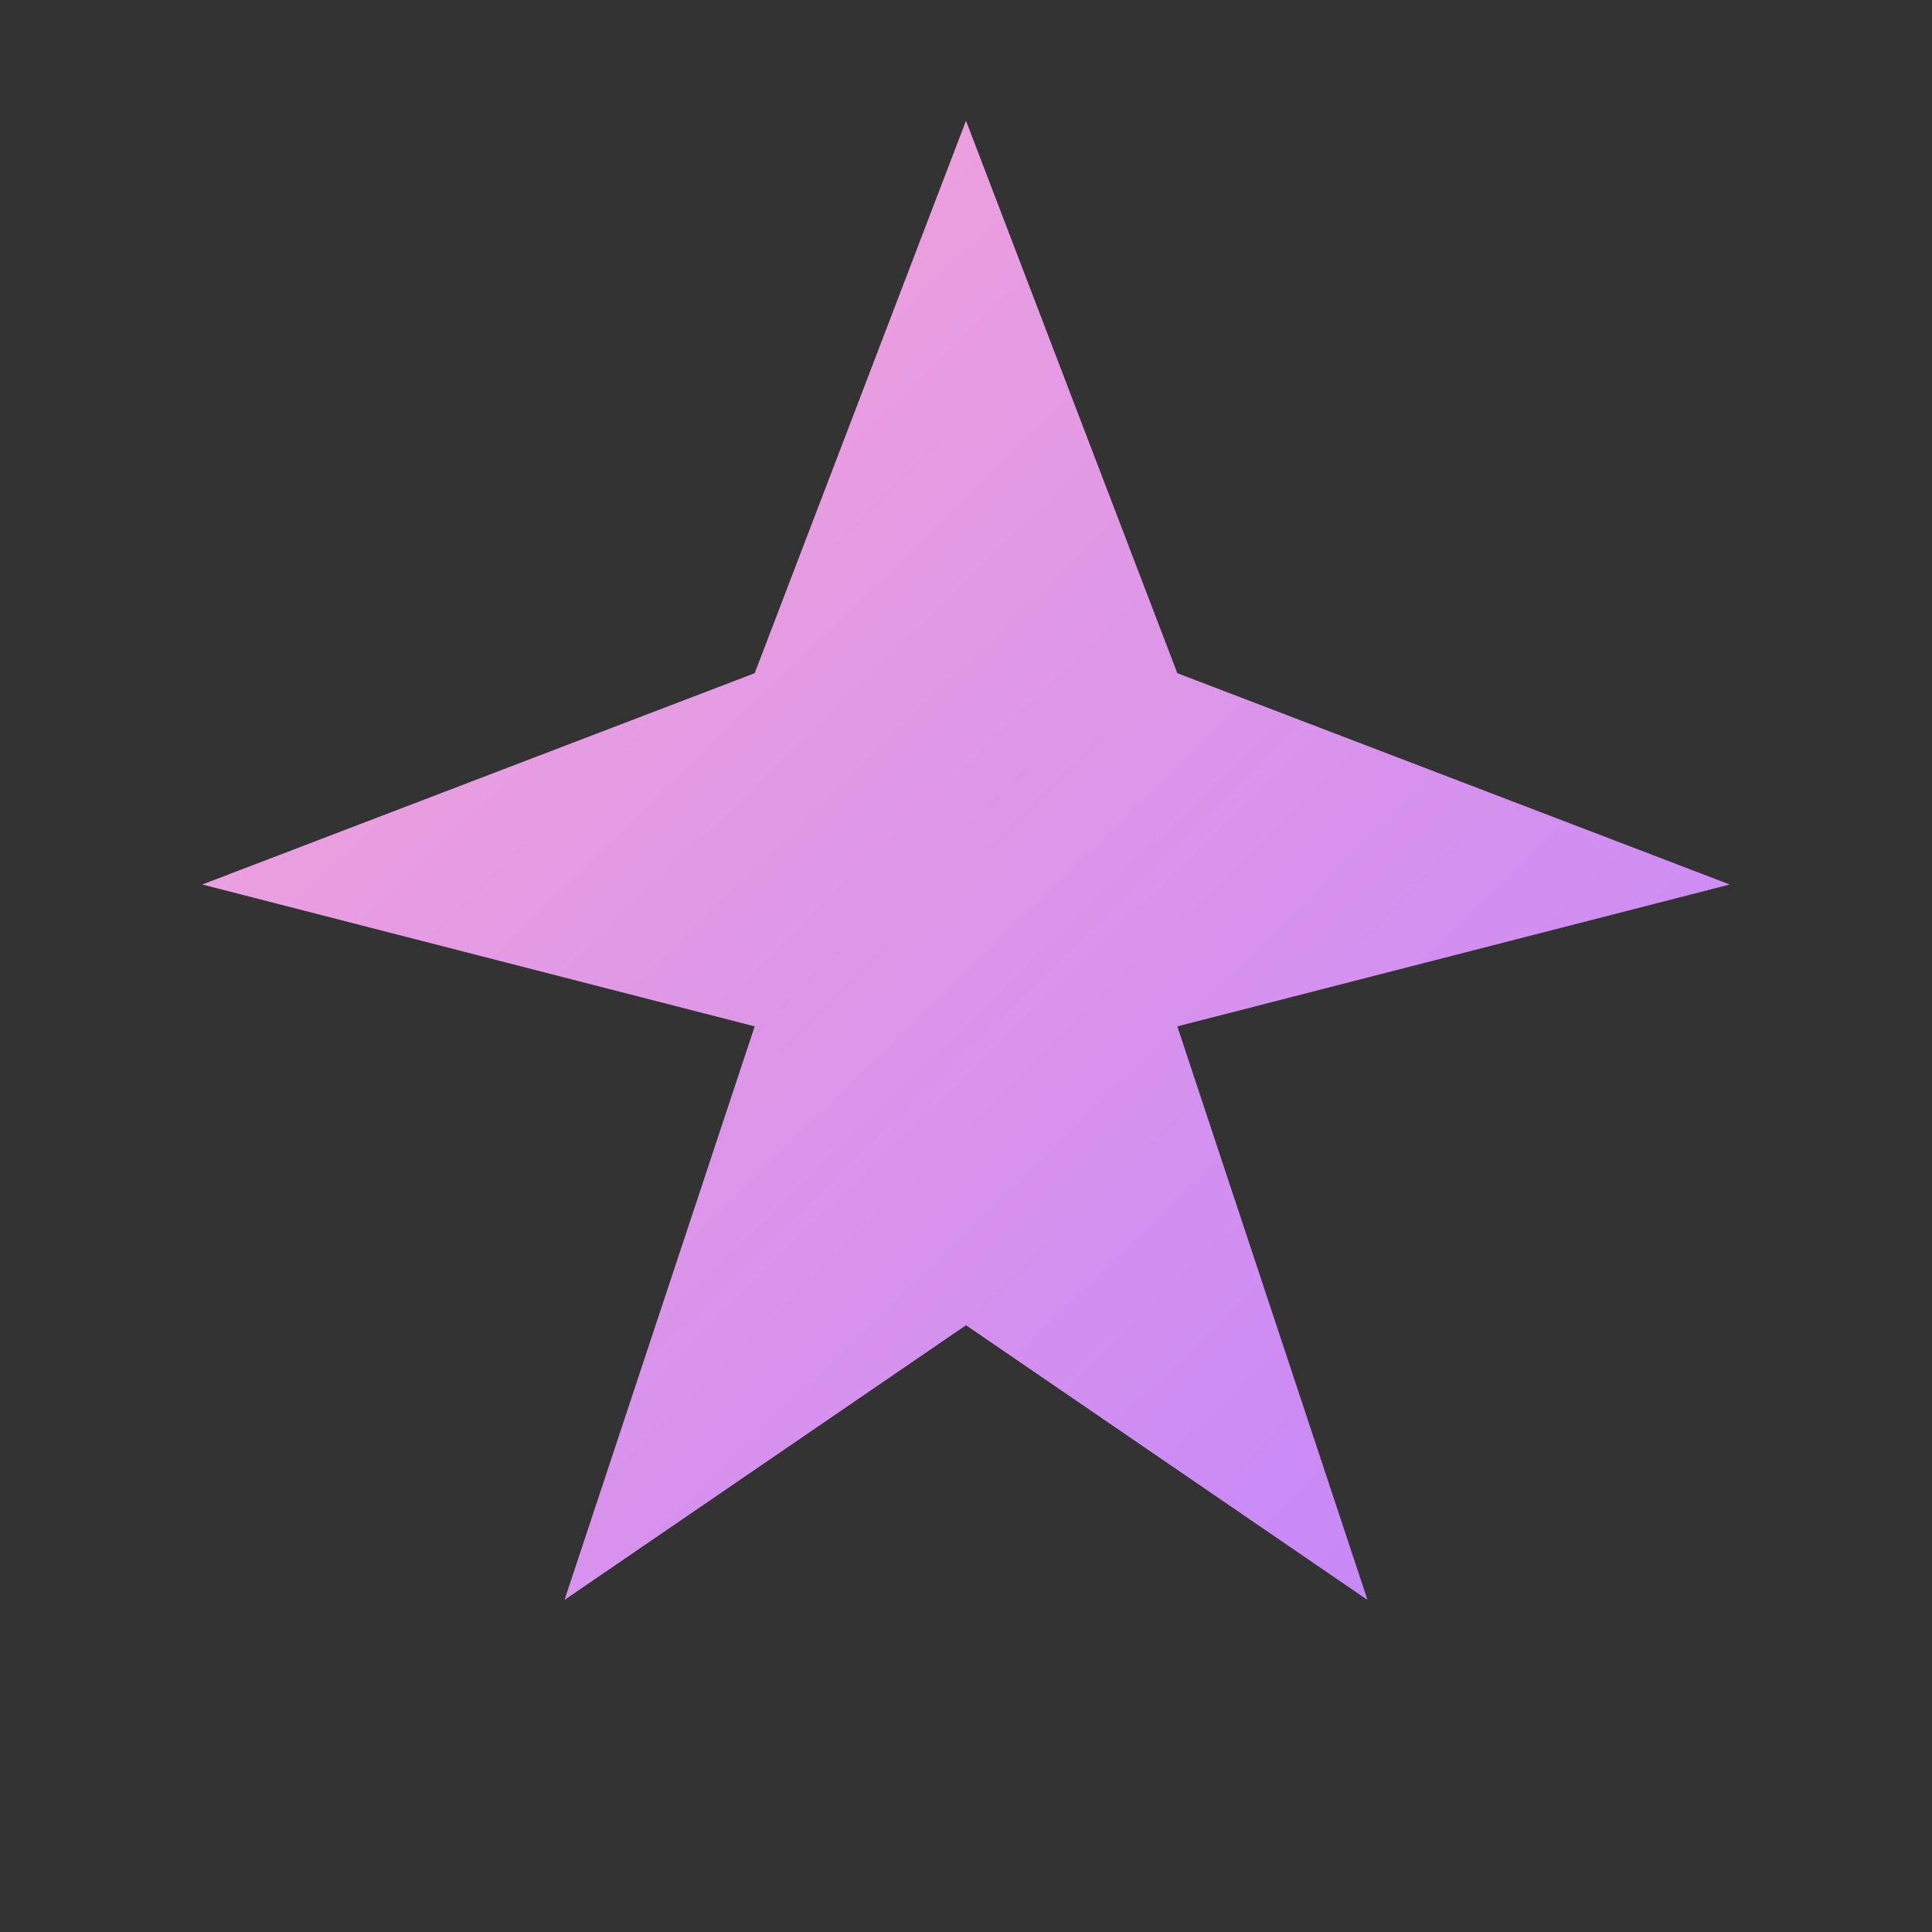 <svg width="64" height="64" viewBox="0 0 64 64" xmlns="http://www.w3.org/2000/svg" role="img" aria-label="Sparkle">
  <rect x="0" y="0" width="64" height="64" fill="#333333" stroke="none"/>
  <defs>
    <linearGradient id="sparkleGradient" x1="0%" y1="0%" x2="100%" y2="100%">
      <stop offset="0%" stop-color="#FDECF6"/>
      <stop offset="0.5%" stop-color="#F9A8D4"/>
      <stop offset="100%" stop-color="#C084FC"/>
    </linearGradient>
  </defs>
  <path d="M32 4l7 18.3 18.3 7L39 34l6.3 19-13.3-9.1L18.7 53 25 34l-18.3-4.7 18.3-7L32 4z" fill="url(#sparkleGradient)"/>
</svg>
